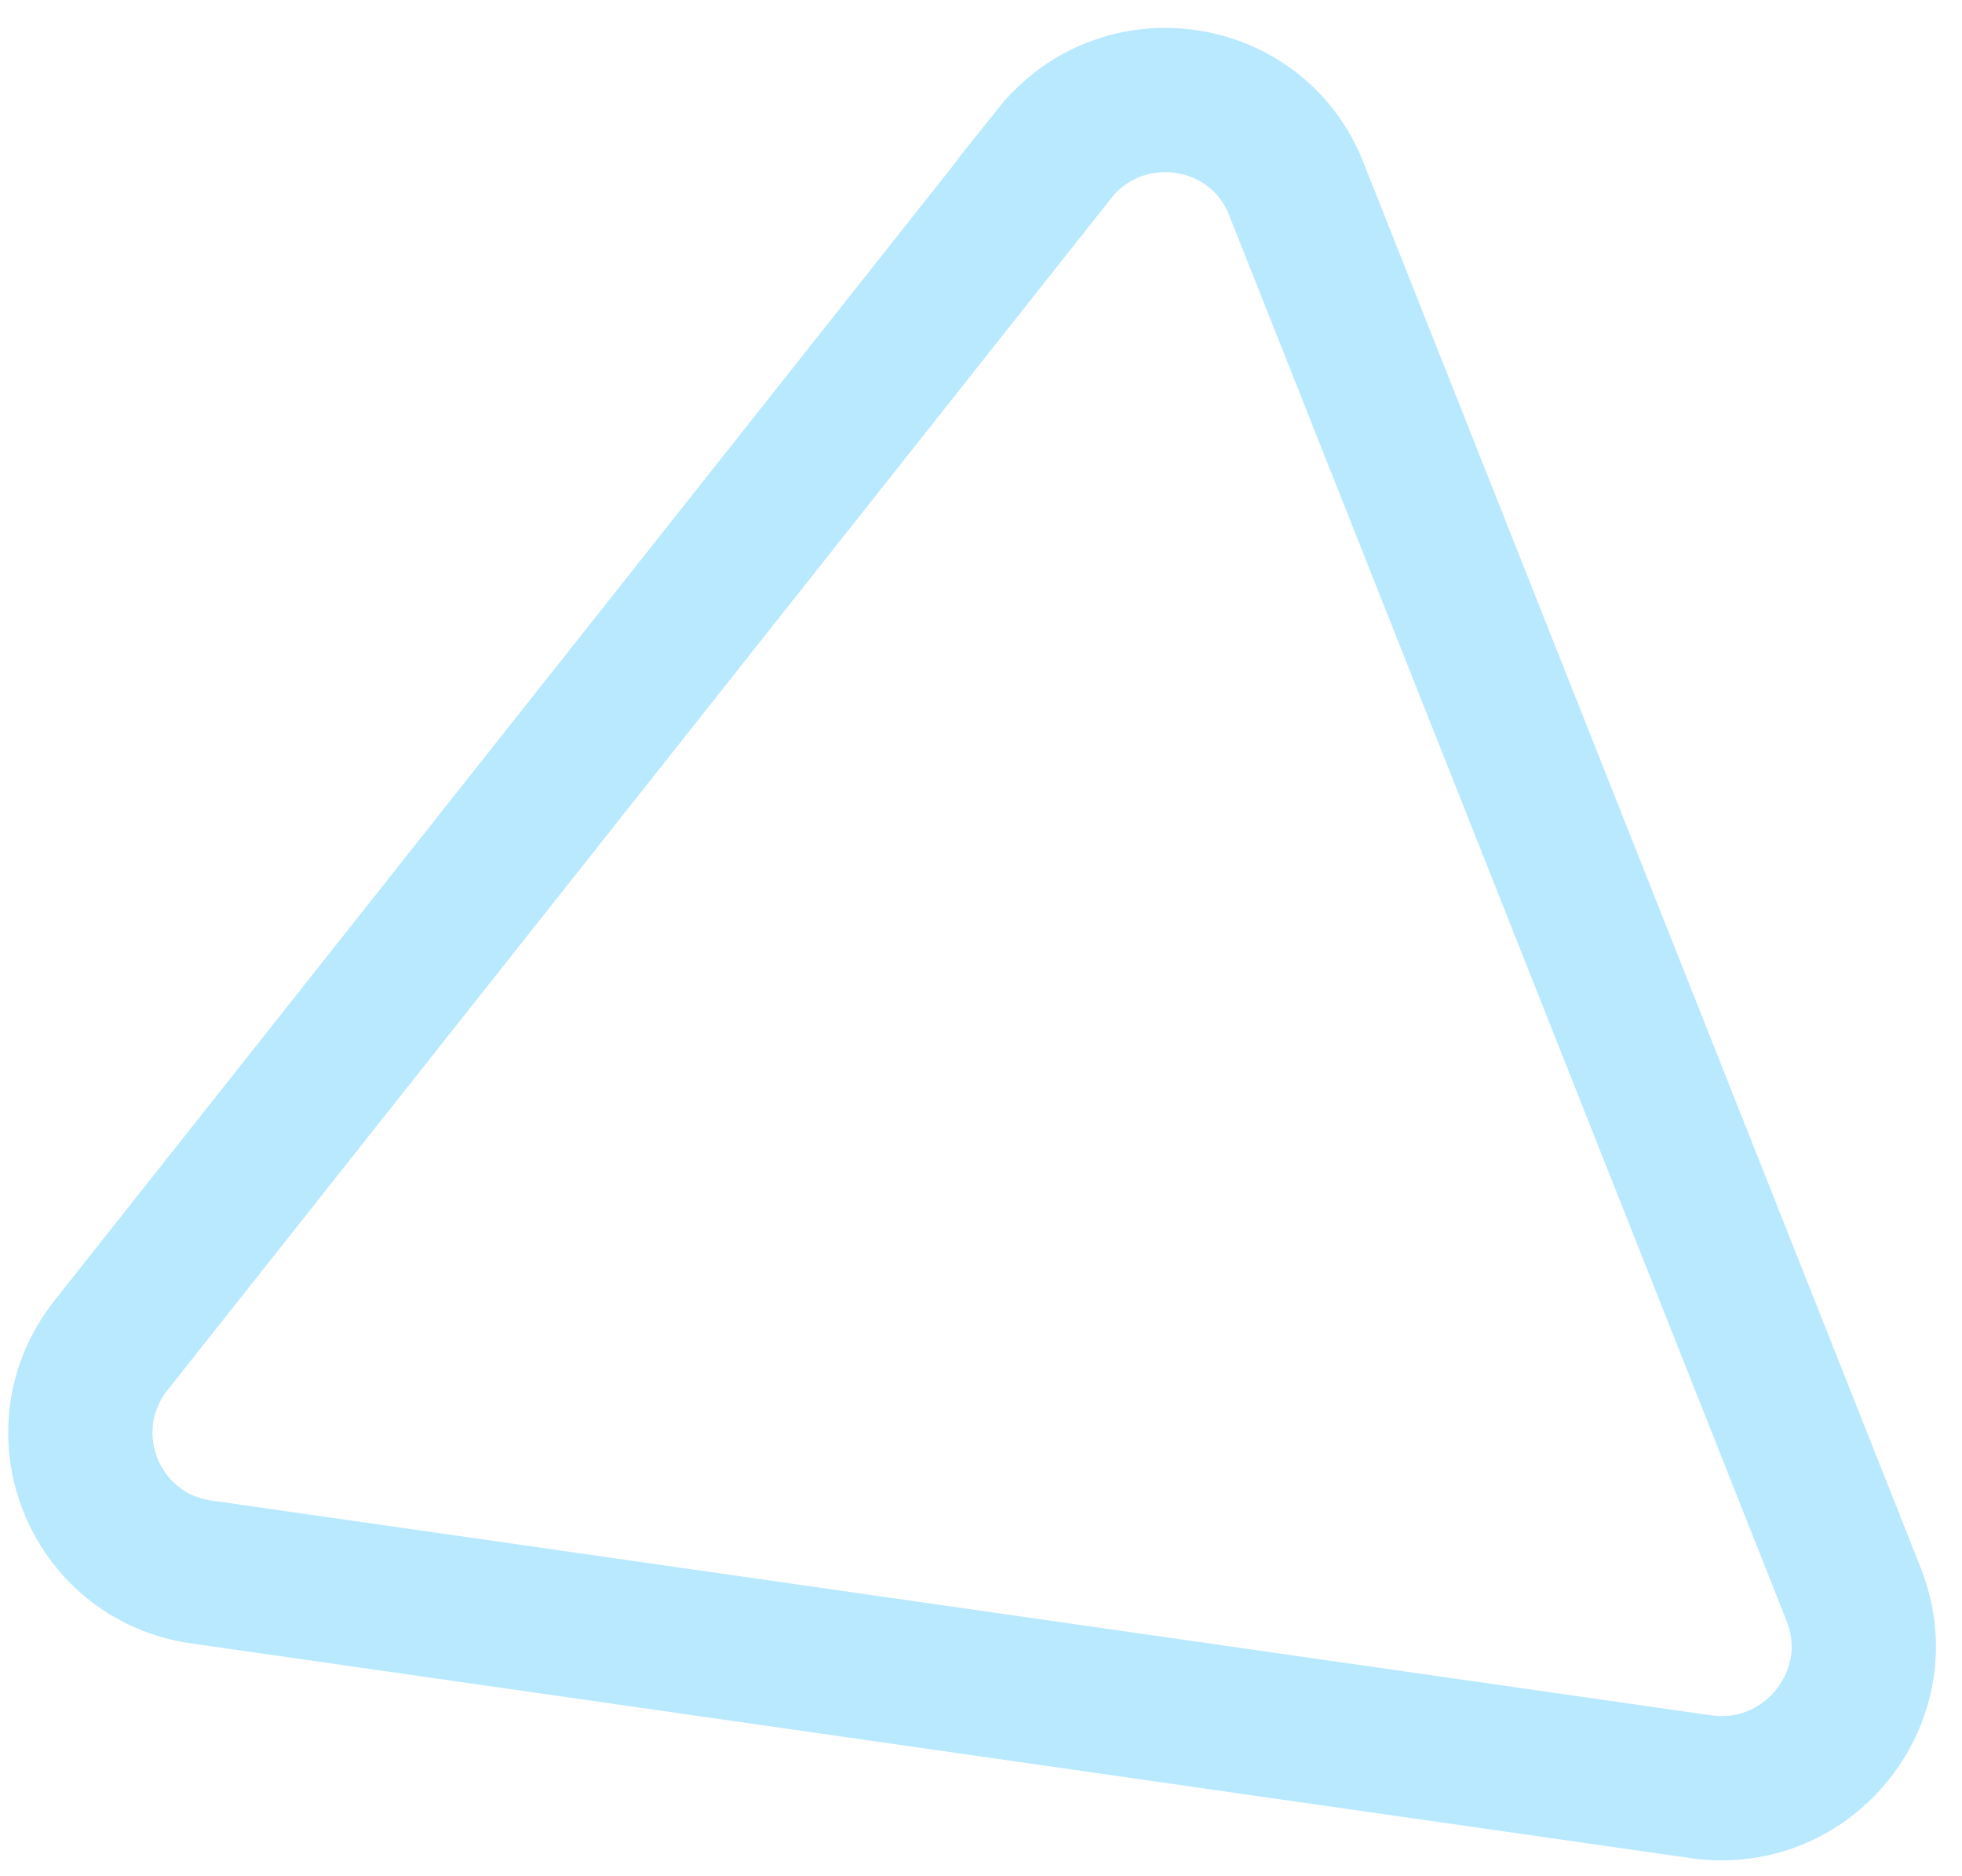 <svg xmlns="http://www.w3.org/2000/svg" width="68" height="65" viewBox="0 0 68 65" fill="none"><path d="M36.539 5.335L36.535 5.331C38.909 2.357 43.558 3.075 44.922 6.527L44.923 6.531L64.248 55.258L64.249 55.262C65.627 58.719 62.718 62.446 58.963 61.916C58.963 61.916 58.962 61.916 58.961 61.916L6.959 54.47C6.959 54.47 6.958 54.47 6.957 54.47C3.241 53.925 1.508 49.577 3.851 46.614L36.539 5.335Z" stroke="#B9E9FF" stroke-width="5"></path></svg>